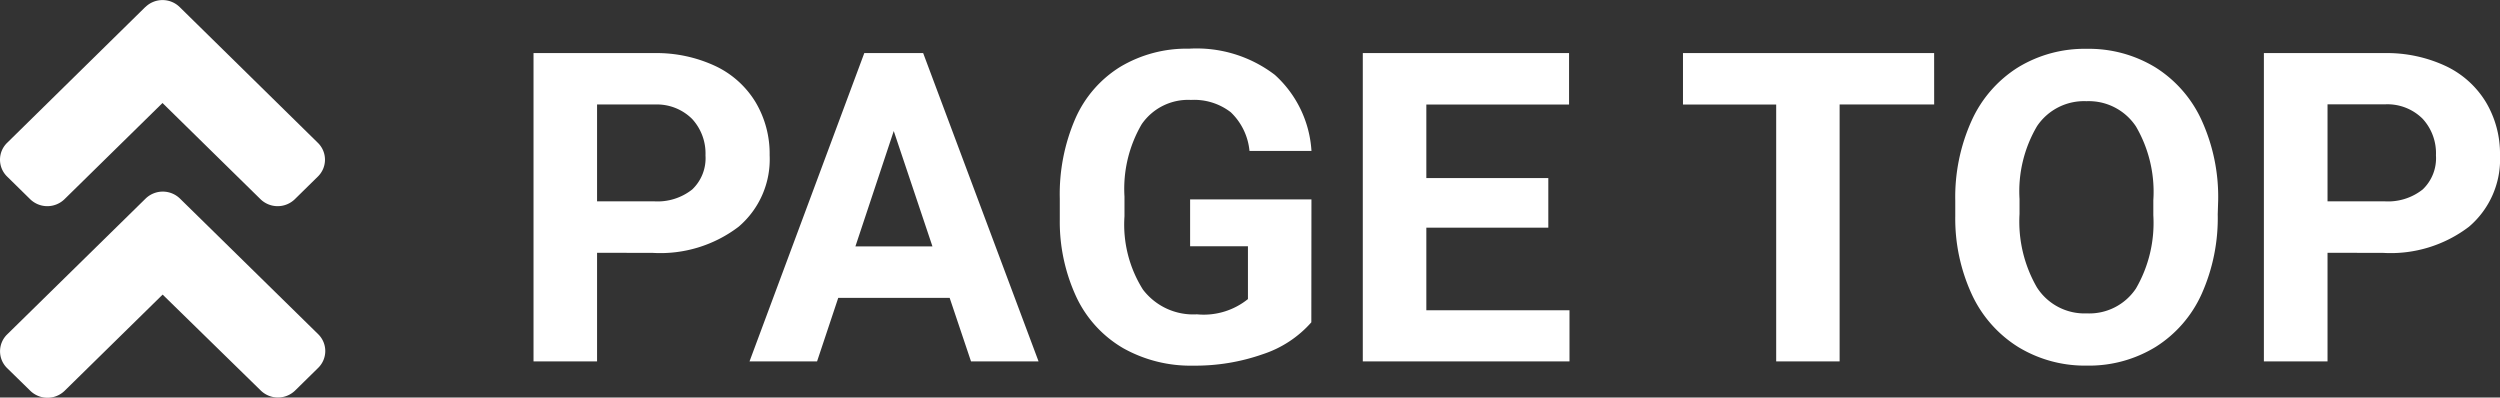 <svg xmlns="http://www.w3.org/2000/svg" width="69.172" height="11" viewBox="0 0 69.172 11">
  <rect x="0" y="0" width="69.172" height="11" fill="#333333" stroke="none"/>
  <g id="グループ_334" data-name="グループ 334" transform="translate(-153 -7360.98)">
    <path id="パス_227" data-name="パス 227" d="M2.52-3.006V0H.762V-8.531H4.09a3.85,3.85,0,0,1,1.69.352,2.591,2.591,0,0,1,1.122,1,2.786,2.786,0,0,1,.393,1.474,2.45,2.45,0,0,1-.858,1.978,3.575,3.575,0,0,1-2.376.724Zm0-1.424H4.09a1.544,1.544,0,0,0,1.063-.328A1.193,1.193,0,0,0,5.52-5.7,1.407,1.407,0,0,0,5.15-6.709a1.379,1.379,0,0,0-1.02-.4H2.52Zm9.756,2.672H9.193L8.607,0H6.738L9.914-8.531h1.629L14.736,0H12.867ZM9.668-3.182H11.8L10.729-6.375Zm12.615,2.1A3.051,3.051,0,0,1,20.941-.2,5.619,5.619,0,0,1,19.02.117a3.807,3.807,0,0,1-1.942-.483,3.224,3.224,0,0,1-1.289-1.4,4.939,4.939,0,0,1-.466-2.162v-.58a5.245,5.245,0,0,1,.431-2.212A3.186,3.186,0,0,1,17-8.153a3.578,3.578,0,0,1,1.9-.5,3.563,3.563,0,0,1,2.373.724,3.092,3.092,0,0,1,1.014,2.106H20.572a1.7,1.7,0,0,0-.519-1.072,1.656,1.656,0,0,0-1.1-.34,1.559,1.559,0,0,0-1.365.674,3.543,3.543,0,0,0-.475,2v.545a3.373,3.373,0,0,0,.51,2.027,1.746,1.746,0,0,0,1.494.686,1.95,1.95,0,0,0,1.412-.422V-3.187h-1.6V-4.482h3.357ZM28.84-3.7H25.465v2.285h3.961V0H23.707V-8.531h5.707v1.424H25.465v2.033H28.84Zm10.676-3.41H36.9V0H35.145V-7.107H32.566V-8.531h6.949Zm7.846,3.035a5.15,5.15,0,0,1-.445,2.209A3.354,3.354,0,0,1,45.642-.4a3.525,3.525,0,0,1-1.9.516,3.549,3.549,0,0,1-1.893-.51,3.387,3.387,0,0,1-1.289-1.456A5,5,0,0,1,40.1-4.025v-.422a5.123,5.123,0,0,1,.454-2.218,3.381,3.381,0,0,1,1.283-1.471,3.53,3.53,0,0,1,1.9-.513,3.53,3.53,0,0,1,1.9.513,3.381,3.381,0,0,1,1.283,1.471,5.109,5.109,0,0,1,.454,2.212ZM45.58-4.459A3.59,3.59,0,0,0,45.1-6.5a1.566,1.566,0,0,0-1.371-.7,1.566,1.566,0,0,0-1.365.688,3.549,3.549,0,0,0-.486,2.019v.416a3.635,3.635,0,0,0,.48,2.027,1.562,1.562,0,0,0,1.383.721A1.548,1.548,0,0,0,45.1-2.019a3.614,3.614,0,0,0,.48-2.024ZM50.4-3.006V0H48.639V-8.531h3.328a3.85,3.85,0,0,1,1.69.352,2.591,2.591,0,0,1,1.122,1,2.786,2.786,0,0,1,.393,1.474,2.45,2.45,0,0,1-.858,1.978,3.575,3.575,0,0,1-2.376.724Zm0-1.424h1.57a1.544,1.544,0,0,0,1.063-.328A1.193,1.193,0,0,0,53.4-5.7a1.407,1.407,0,0,0-.369-1.014,1.379,1.379,0,0,0-1.02-.4H50.4Z" transform="translate(167 7370.98)" fill="#fff"/>
    <path id="FontAwsome_angle-double-up_" data-name="FontAwsome (angle-double-up)" d="M4.928,62.142l3.824,3.752a.651.651,0,0,1,0,.935l-.635.624a.681.681,0,0,1-.953,0L4.45,64.8l-2.71,2.66a.681.681,0,0,1-.953,0l-.638-.624a.651.651,0,0,1,0-.935l3.824-3.752A.682.682,0,0,1,4.928,62.142Zm-.956-5.3L.148,60.6a.651.651,0,0,0,0,.935l.635.624a.681.681,0,0,0,.953,0l2.71-2.66,2.71,2.66a.681.681,0,0,0,.953,0l.635-.624a.651.651,0,0,0,0-.935L4.922,56.845a.678.678,0,0,0-.95,0Z" transform="translate(153.05 7304.331)" fill="#fff"/>
  </g>
</svg>
